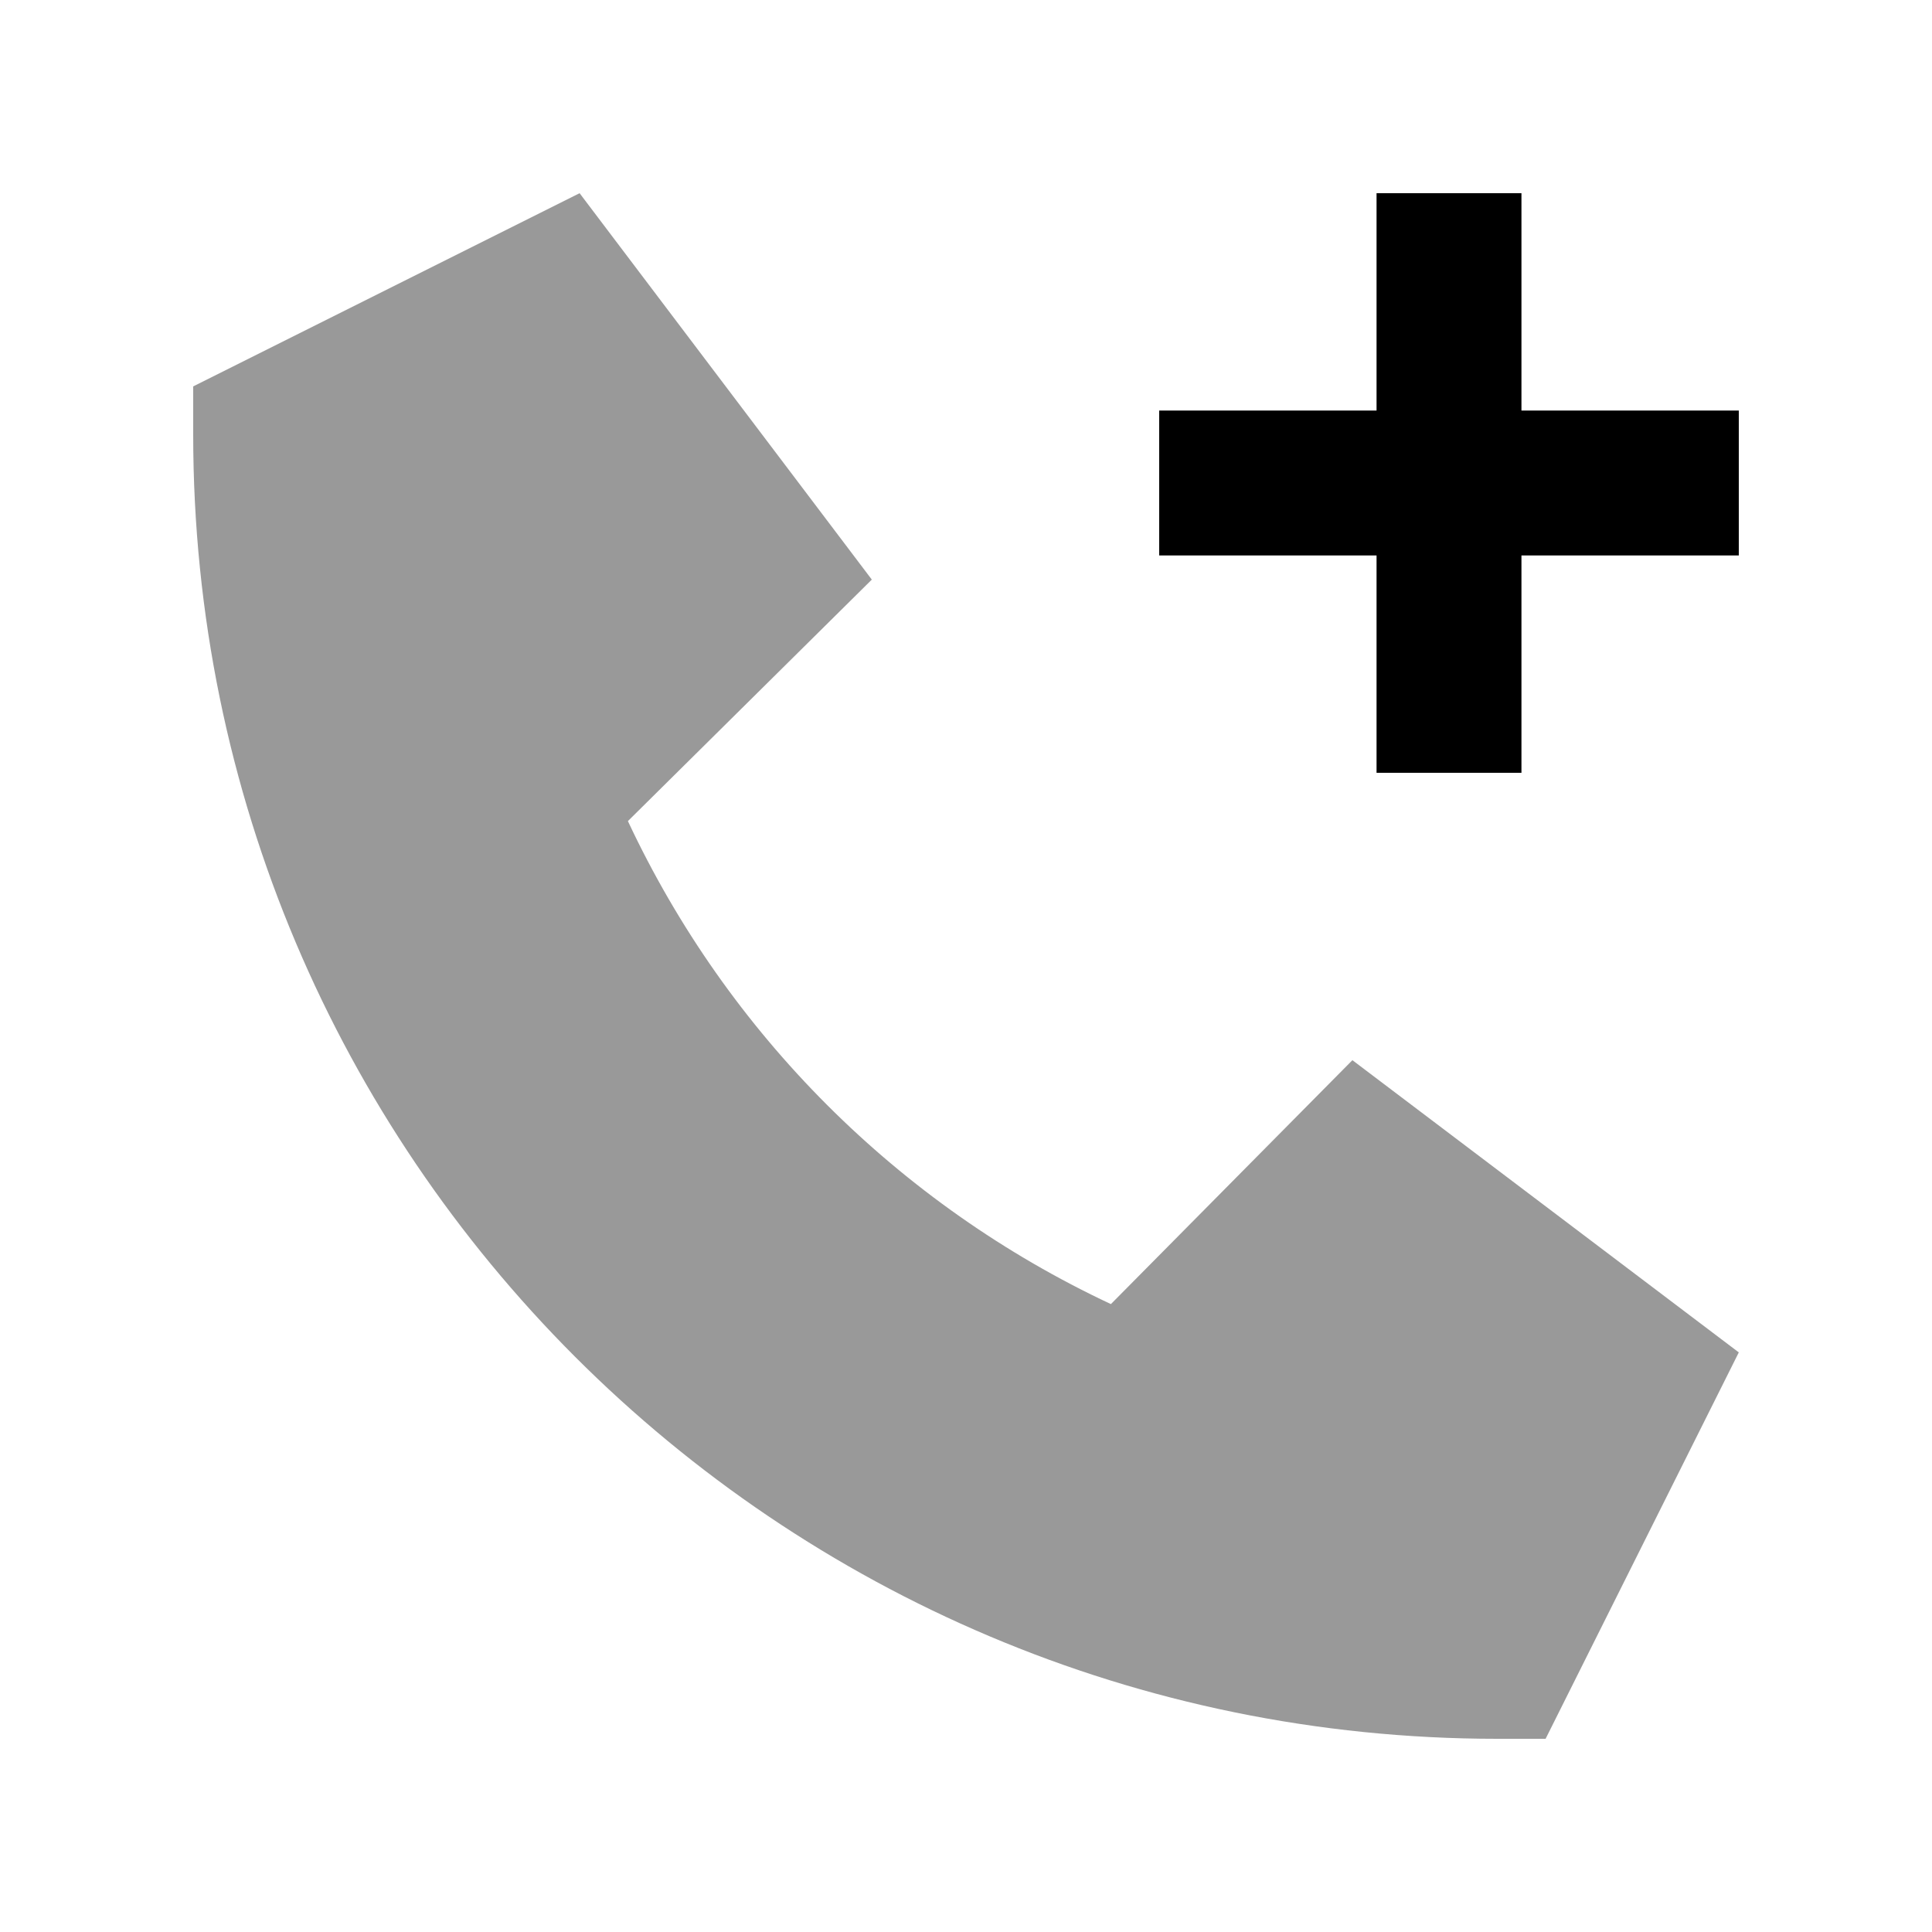 <svg xmlns="http://www.w3.org/2000/svg" viewBox="0 0 640 640"><!--! Font Awesome Pro 7.1.0 by @fontawesome - https://fontawesome.com License - https://fontawesome.com/license (Commercial License) Copyright 2025 Fonticons, Inc. --><path opacity=".4" fill="currentColor" d="M64 128L192 64L288.8 192L208 272C241 342.4 297.6 399 368 432L448 351.2L576 448L512 576L496 576C257.4 576 64 382.6 64 144L64 128z"/><path fill="currentColor" d="M456 232L456 256L504 256L504 184L576 184L576 136L504 136L504 64L456 64L456 136L384 136L384 184L456 184L456 232z"/></svg>